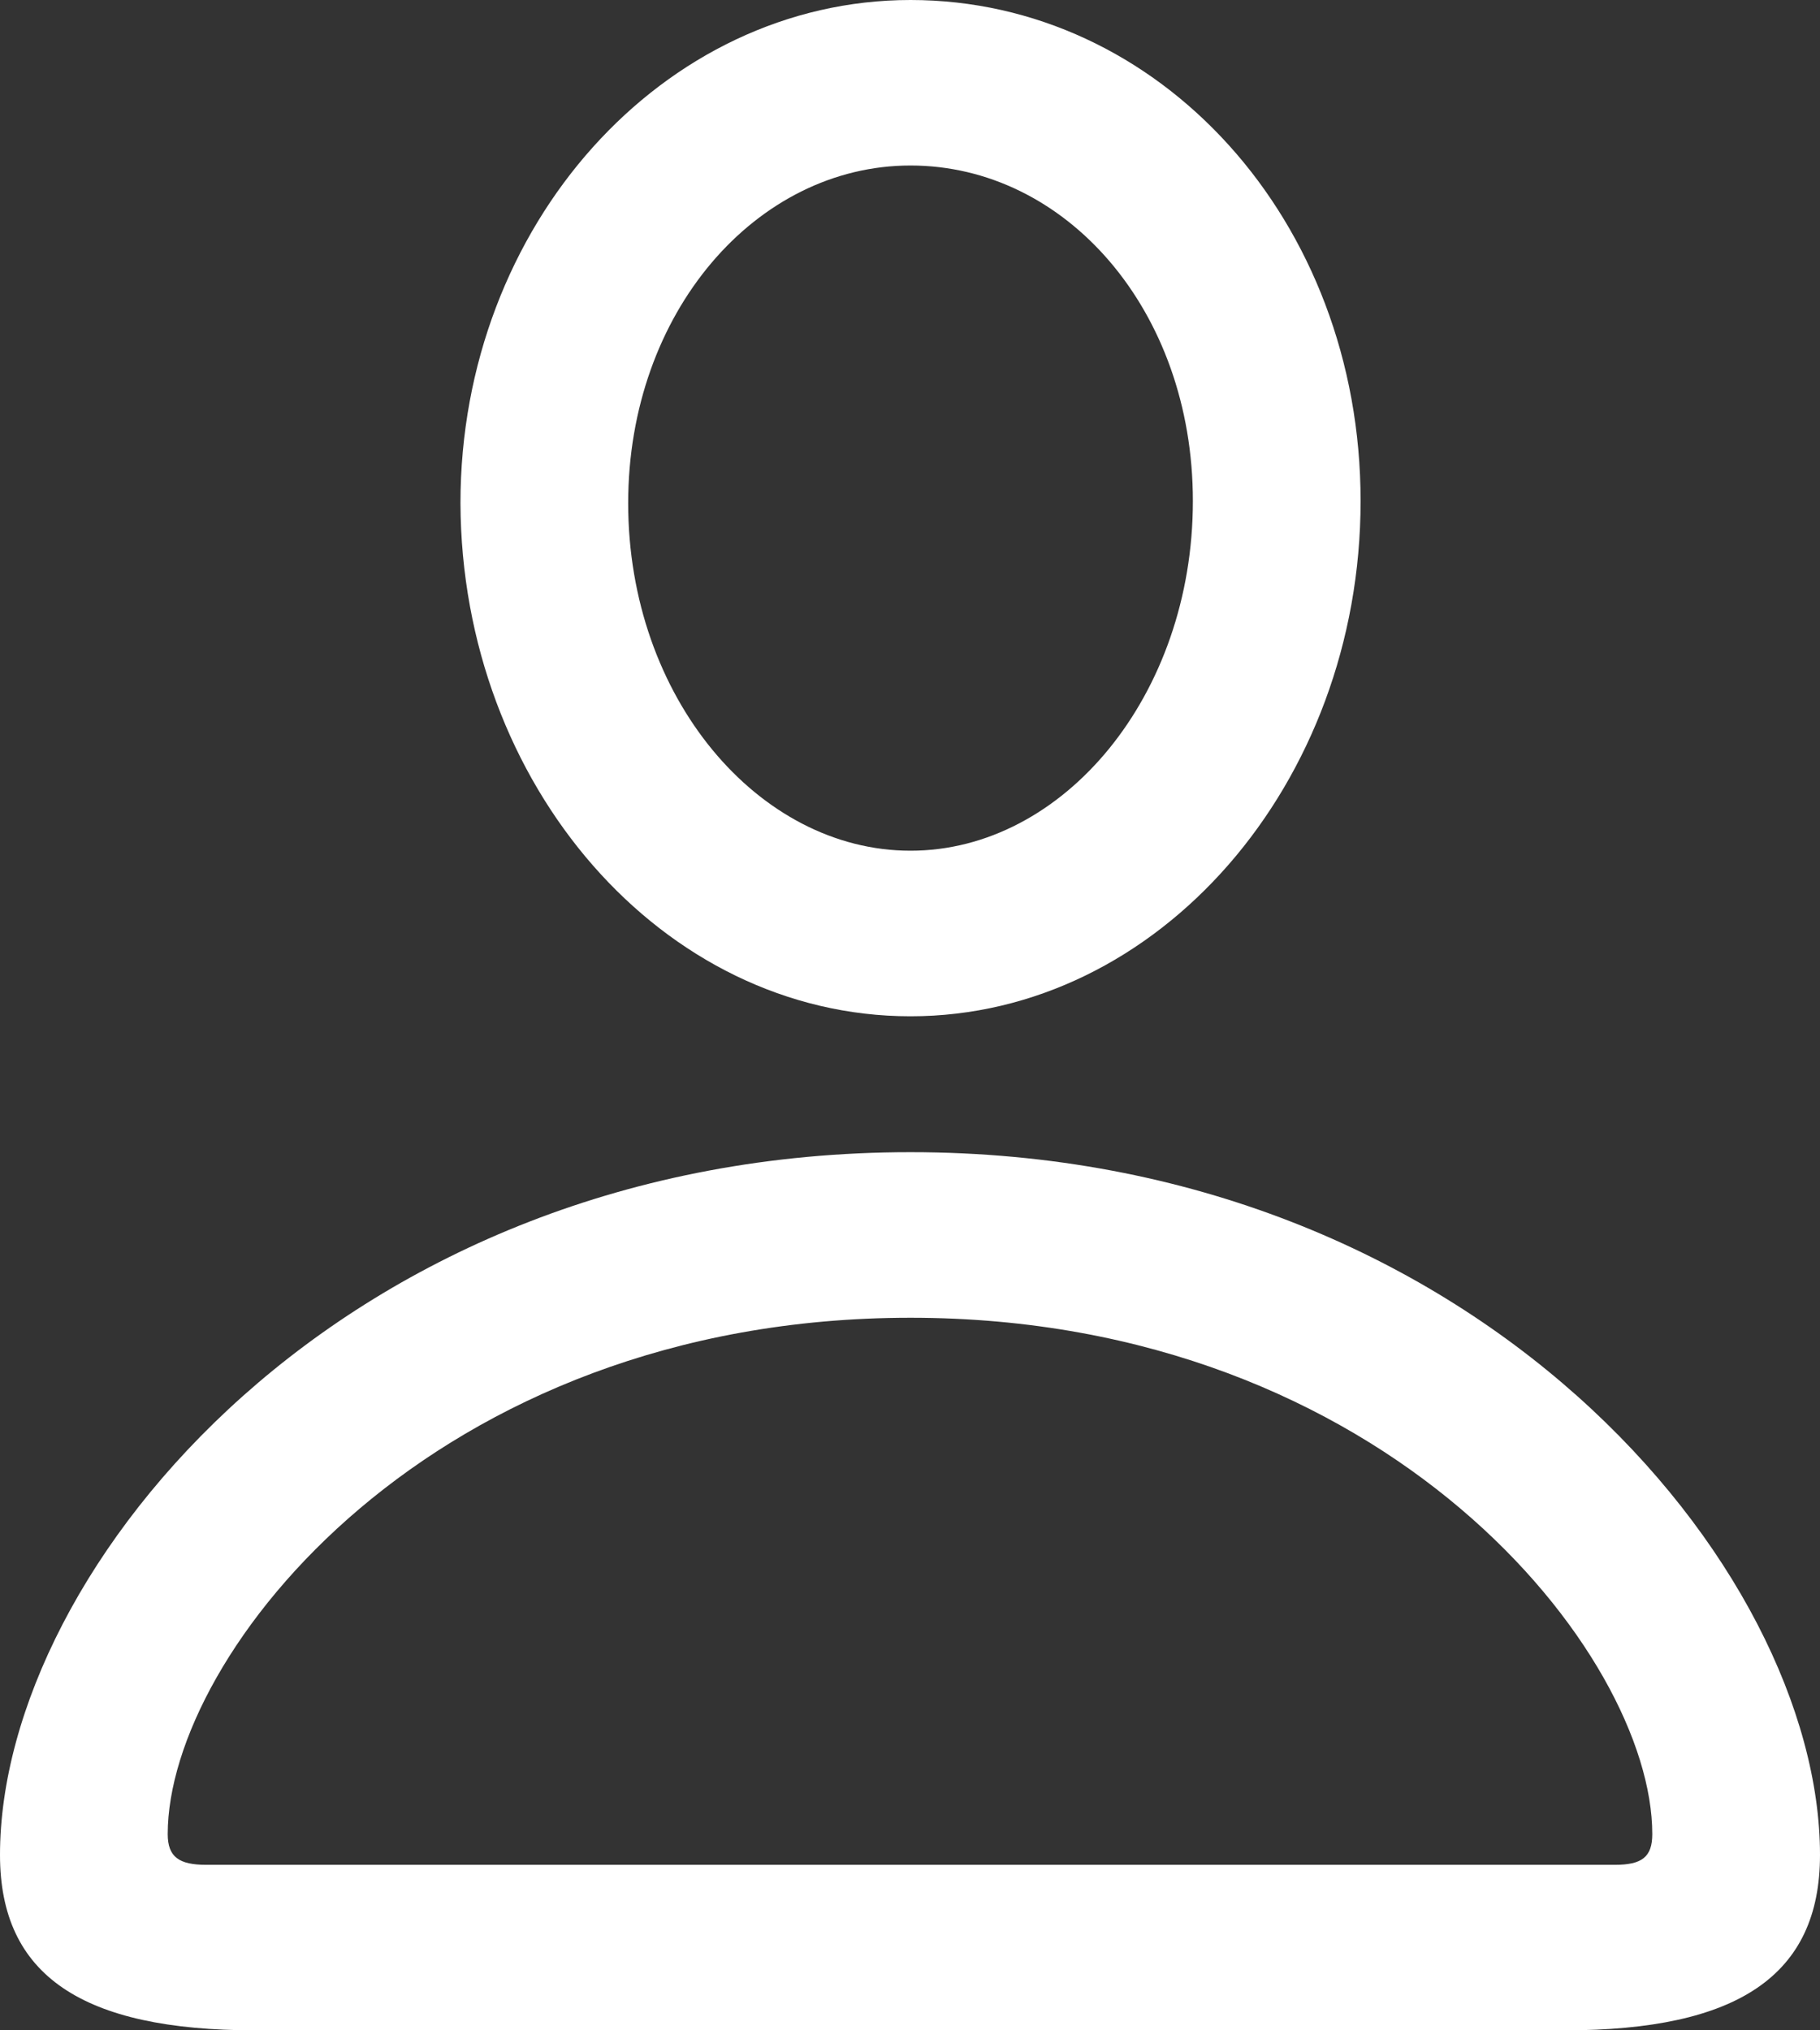 <svg width="26" height="29" viewBox="0 0 26 29" fill="none" xmlns="http://www.w3.org/2000/svg">
<rect x="0" y="0" width="26" height="29" fill="#333333" stroke="none"/>
<path d="M13.007 14.516C16.549 14.516 19.437 11.196 19.437 7.156C19.437 3.147 16.564 0 13.007 0C9.48 0 6.578 3.21 6.578 7.187C6.593 11.212 9.465 14.516 13.007 14.516ZM13.007 12.151C10.835 12.151 8.974 9.959 8.974 7.187C8.974 4.463 10.805 2.364 13.007 2.364C15.225 2.364 17.041 4.431 17.041 7.156C17.041 9.928 15.195 12.151 13.007 12.151ZM3.646 29H22.354C24.824 29 26 28.217 26 26.495C26 22.392 21.074 16.457 13.007 16.457C4.926 16.457 0 22.392 0 26.495C0 28.217 1.176 29 3.646 29ZM2.947 26.636C2.56 26.636 2.396 26.526 2.396 26.197C2.396 23.629 6.176 18.822 13.007 18.822C19.824 18.822 23.604 23.629 23.604 26.197C23.604 26.526 23.455 26.636 23.068 26.636H2.947Z" fill="white"/>
</svg>